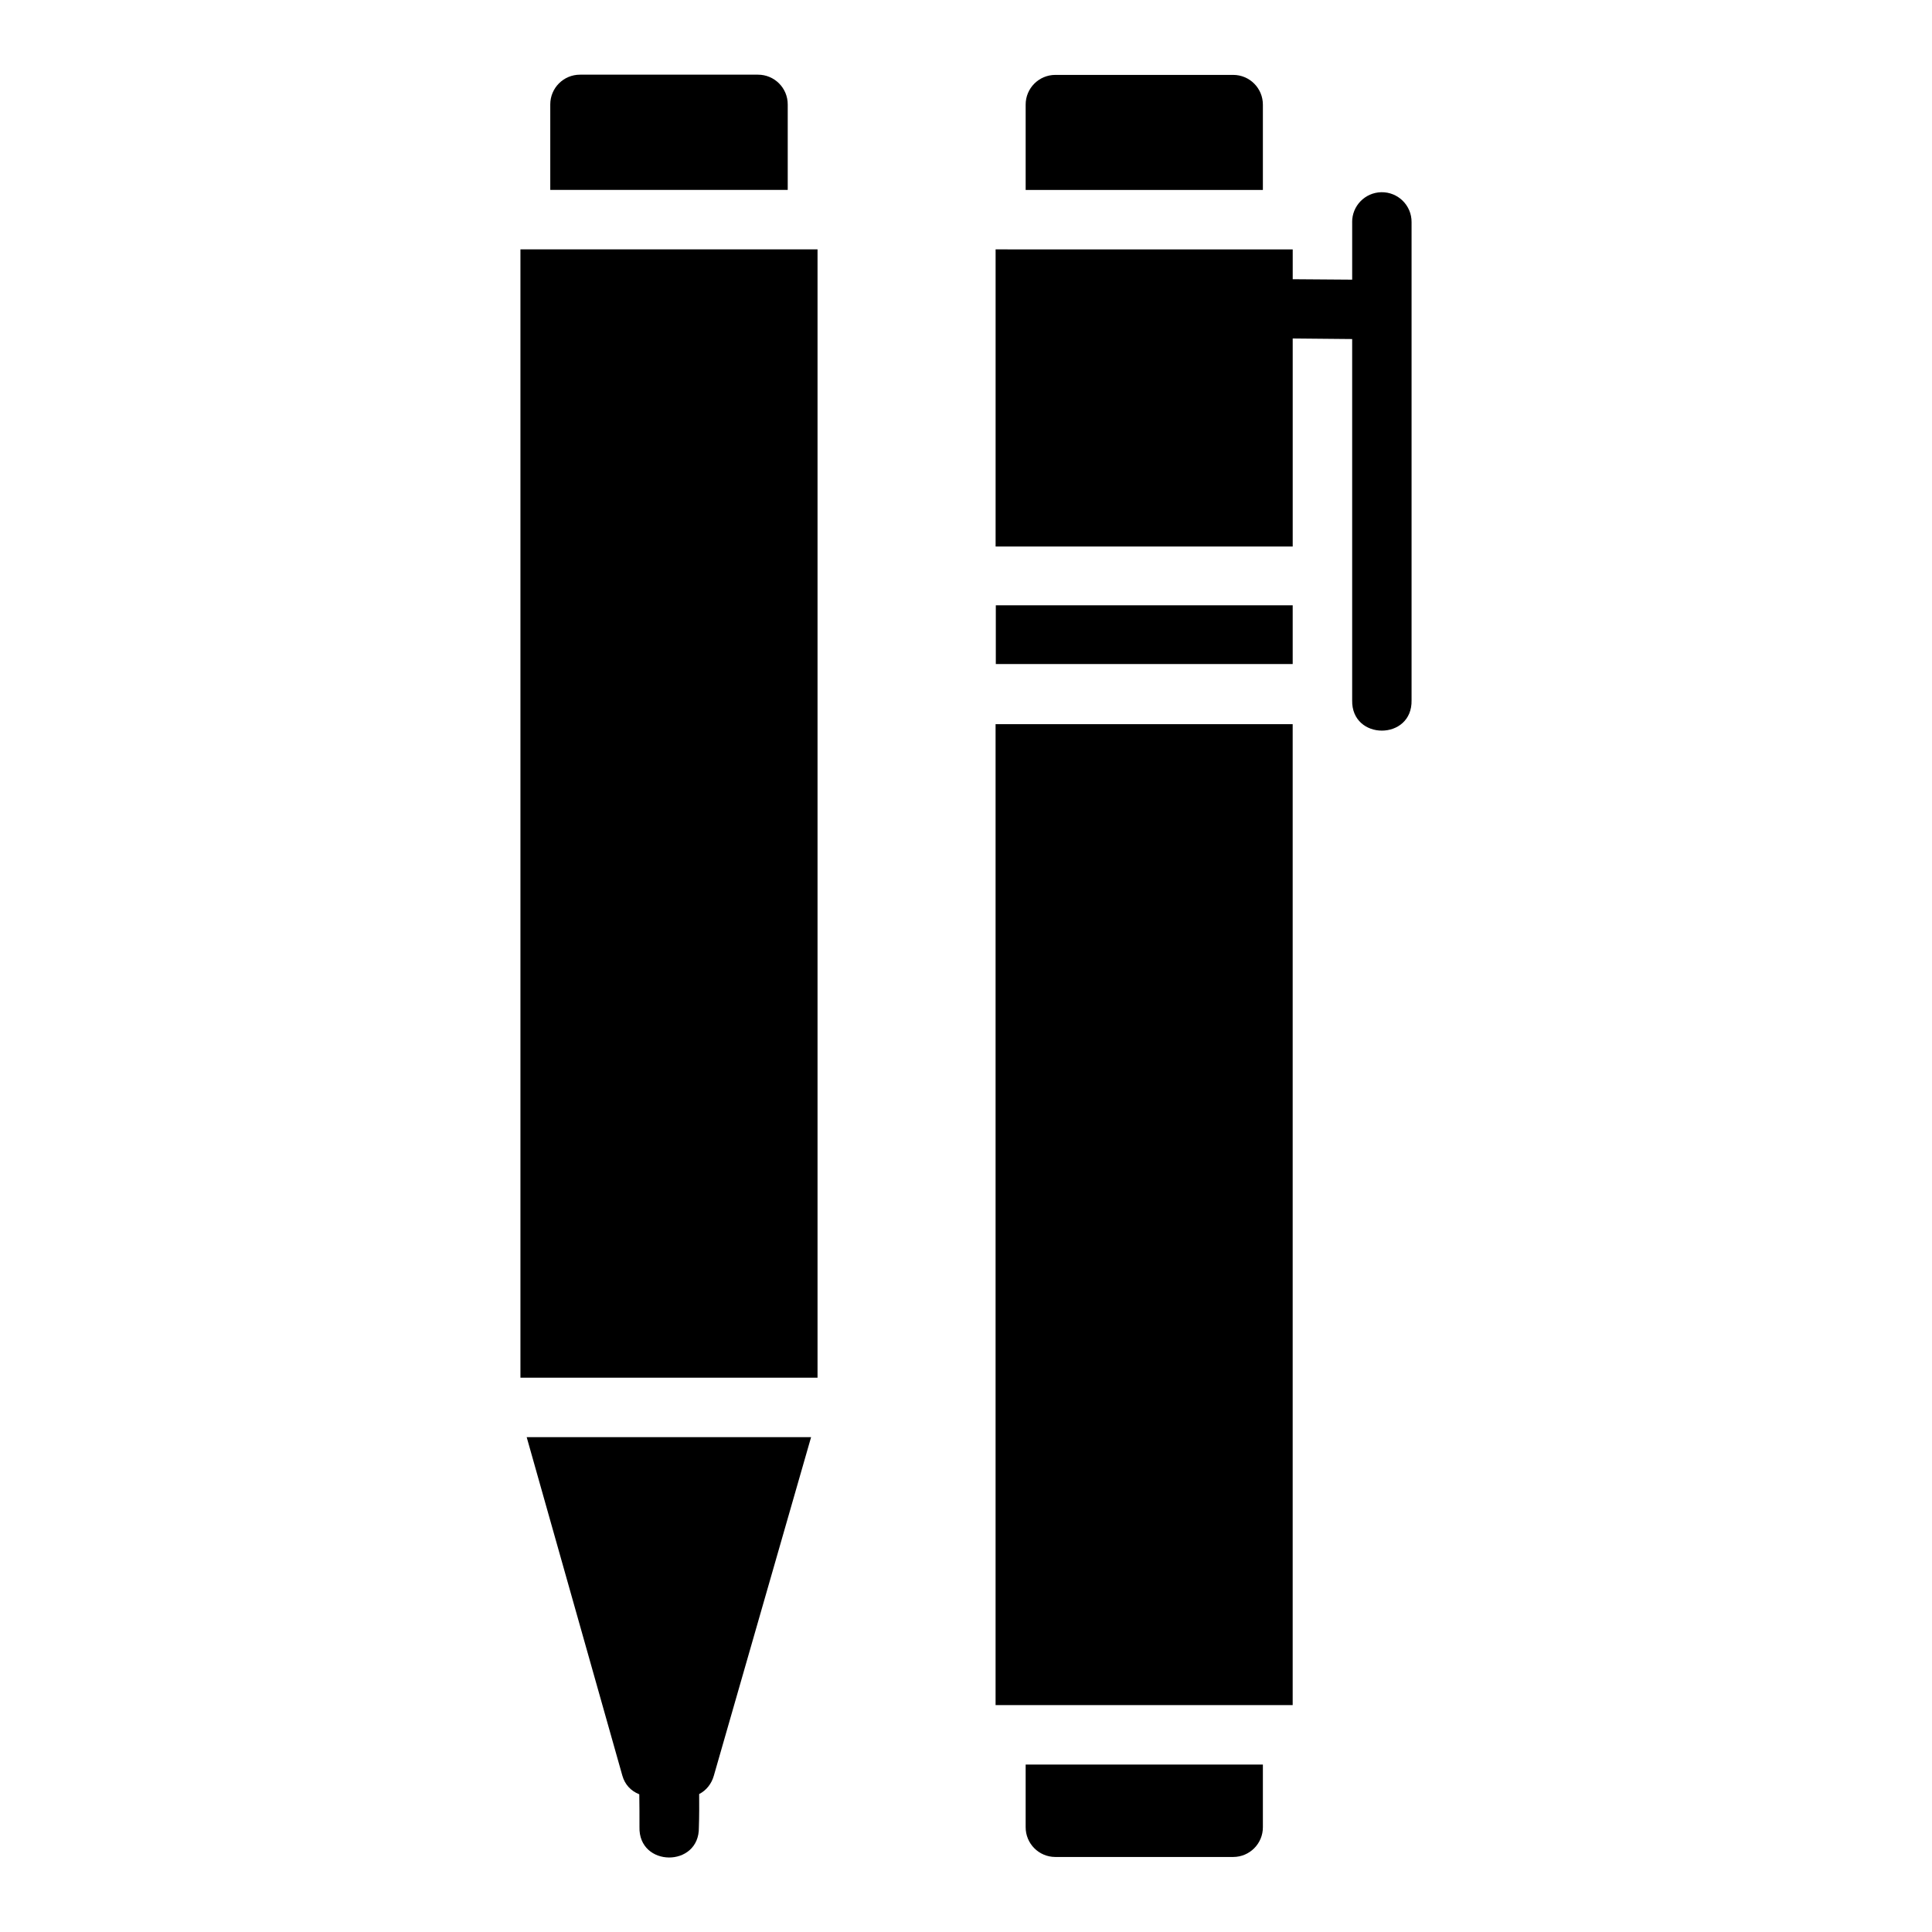 <?xml version="1.0" encoding="UTF-8"?>
<!-- Uploaded to: ICON Repo, www.svgrepo.com, Generator: ICON Repo Mixer Tools -->
<svg fill="#000000" width="800px" height="800px" version="1.1" viewBox="144 144 512 512" xmlns="http://www.w3.org/2000/svg">
 <path d="m297.73 163.79c-4.371-0.016-7.918 3.531-7.902 7.902v22.633h62.93v-22.633c0.016-4.371-3.531-7.918-7.902-7.902zm125.92 0.059c-4.348 0.016-7.859 3.555-7.84 7.902v22.586h62.867v-22.586c0.016-4.348-3.492-7.887-7.84-7.902zm78.691 39.039v15.223l-15.758-0.117v-7.902l-78.738-0.004v78.75h78.734v-55.137l15.758 0.148v95.727c-0.23 10.727 15.977 10.727 15.742 0v-126.69c0.047-4.438-3.59-8.035-8.027-7.949-4.316 0.09-7.762 3.633-7.719 7.949zm-220.42 7.195v299.02h78.734v-299.02zm125.98 94.324v15.574h78.676v-15.574zm-0.062 31.504v259.96h78.734v-259.96zm-124.26 188.95 25.352 89.699c0.664 2.348 2.227 4.043 4.488 4.949 0.031 2.871 0.07 5.836 0.047 8.641-0.312 10.73 15.91 10.844 15.742 0.117 0.109-2.891 0.094-6.035 0.078-8.824 1.93-0.992 3.273-2.738 3.875-4.828l25.785-89.75zm132.23 86.762v16.59c-0.016 4.348 3.492 7.887 7.84 7.902h47.188c4.348-0.016 7.859-3.555 7.84-7.902v-16.59z"/>
</svg>
